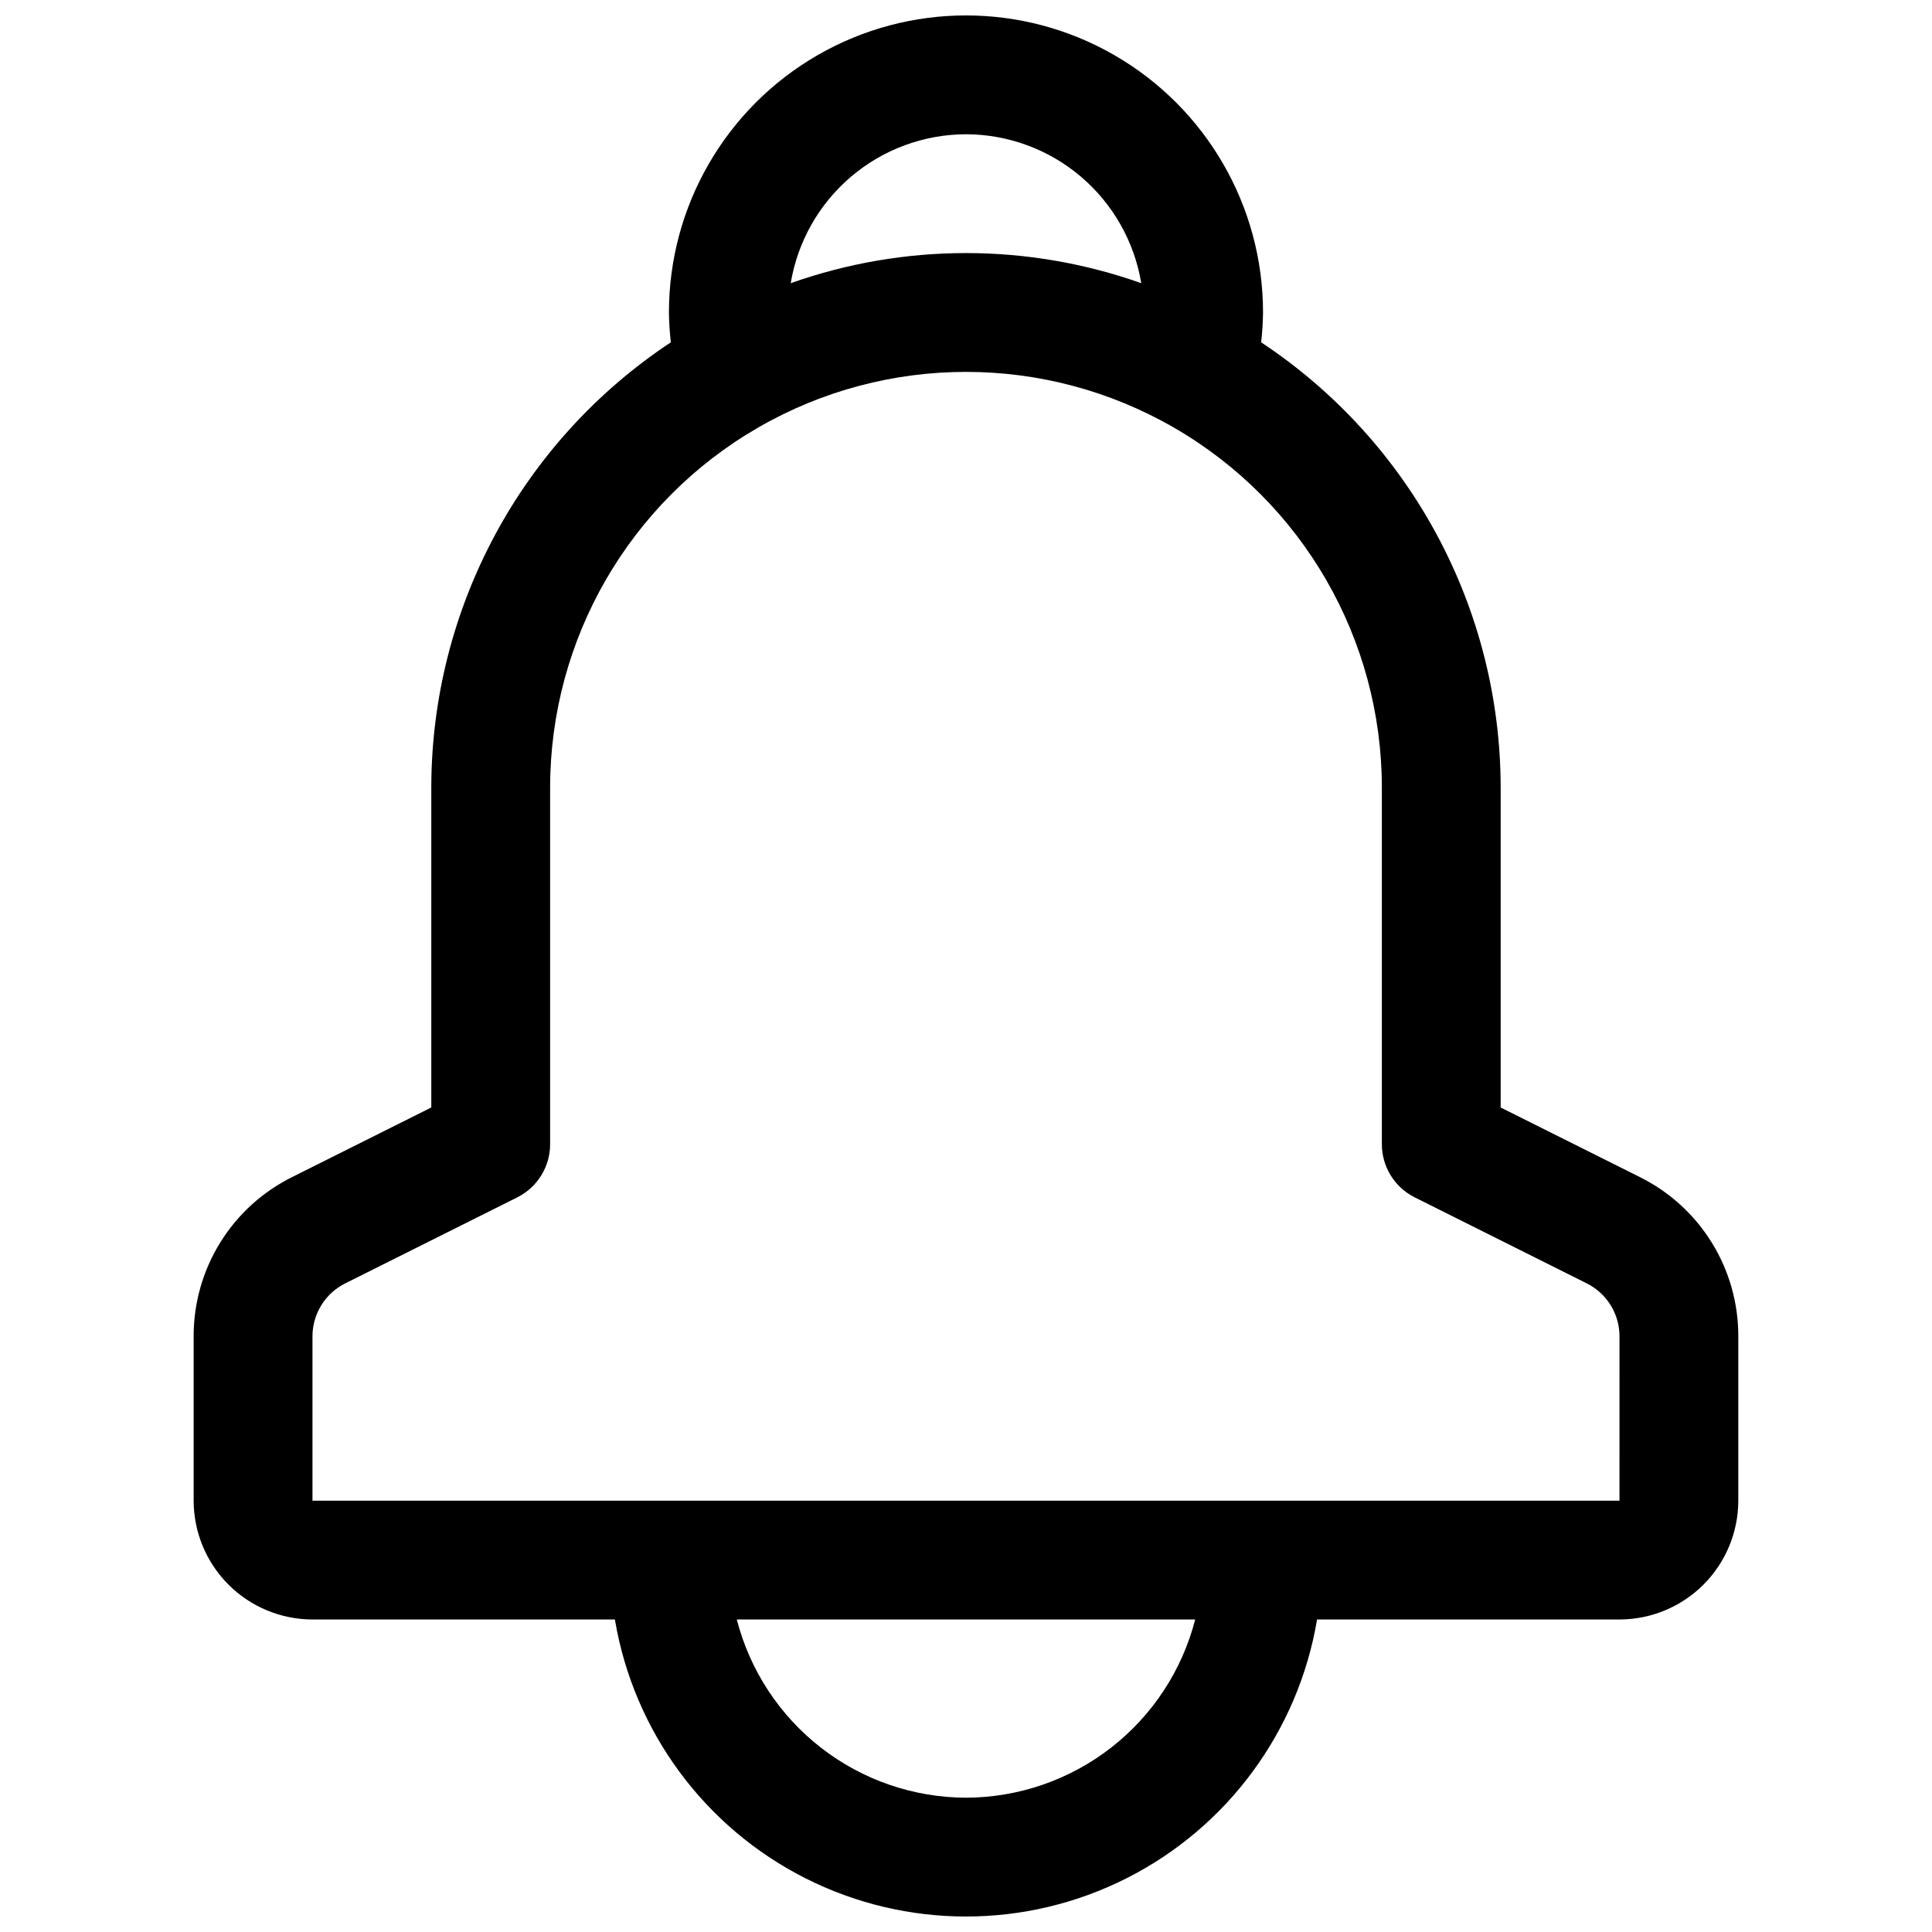 <?xml version="1.0" encoding="UTF-8"?>
<!-- Uploaded to: SVG Repo, www.svgrepo.com, Generator: SVG Repo Mixer Tools -->
<svg width="800px" height="800px" version="1.1" viewBox="144 144 512 512" xmlns="http://www.w3.org/2000/svg">
 <defs>
  <clipPath id="a">
   <path d="m195 148.09h410v503.81h-410z"/>
  </clipPath>
 </defs>
 <g clip-path="url(#a)">
  <path d="m578.56 455.93-36.867-18.434v-84.734c-0.027-47.5-23.863-91.828-63.477-118.04 0.301-2.629 0.465-5.269 0.5-7.914 0-28.121-15.004-54.109-39.359-68.172s-54.363-14.062-78.723 0c-24.355 14.062-39.359 40.051-39.359 68.172 0.035 2.644 0.203 5.285 0.5 7.914-39.613 26.211-63.449 70.539-63.477 118.04v84.73l-36.867 18.438c-7.863 3.898-14.48 9.926-19.094 17.395-4.613 7.465-7.043 16.078-7.016 24.855v43.512c0.012 8.348 3.332 16.352 9.234 22.254 5.902 5.902 13.906 9.223 22.254 9.234h80.145c4.965 29.578 23.703 55.035 50.469 68.57 26.77 13.531 58.375 13.531 85.145 0 26.766-13.535 45.504-38.992 50.469-68.57h80.145c8.348-0.012 16.352-3.332 22.254-9.234 5.902-5.902 9.223-13.906 9.234-22.254v-43.512c0.027-8.777-2.402-17.391-7.016-24.855-4.613-7.469-11.227-13.496-19.094-17.395zm-178.56-276.35c11.156 0.027 21.945 4.004 30.445 11.23 8.504 7.227 14.172 17.23 16 28.234-30.051-10.637-62.844-10.637-92.895 0 1.828-11.004 7.496-21.008 16-28.234 8.504-7.227 19.289-11.203 30.449-11.23zm0 440.83c-13.926-0.039-27.441-4.699-38.434-13.246-10.992-8.547-18.84-20.5-22.309-33.984h121.48c-3.469 13.484-11.316 25.438-22.309 33.984-10.992 8.547-24.508 13.207-38.43 13.246zm173.18-78.719h-346.37v-43.512c-0.008-2.926 0.805-5.797 2.344-8.285 1.535-2.488 3.738-4.496 6.359-5.797l45.57-22.785 0.004-0.004c2.613-1.309 4.812-3.316 6.348-5.805 1.539-2.488 2.352-5.352 2.352-8.277v-94.465c0-39.371 21.008-75.754 55.105-95.441 34.098-19.688 76.109-19.688 110.21 0 34.102 19.688 55.105 56.07 55.105 95.441v94.465c0 2.926 0.812 5.789 2.352 8.277 1.535 2.488 3.734 4.496 6.352 5.805l45.57 22.785v0.004c2.621 1.301 4.824 3.309 6.363 5.797 1.535 2.488 2.348 5.359 2.34 8.285z"/>
 </g>
</svg>